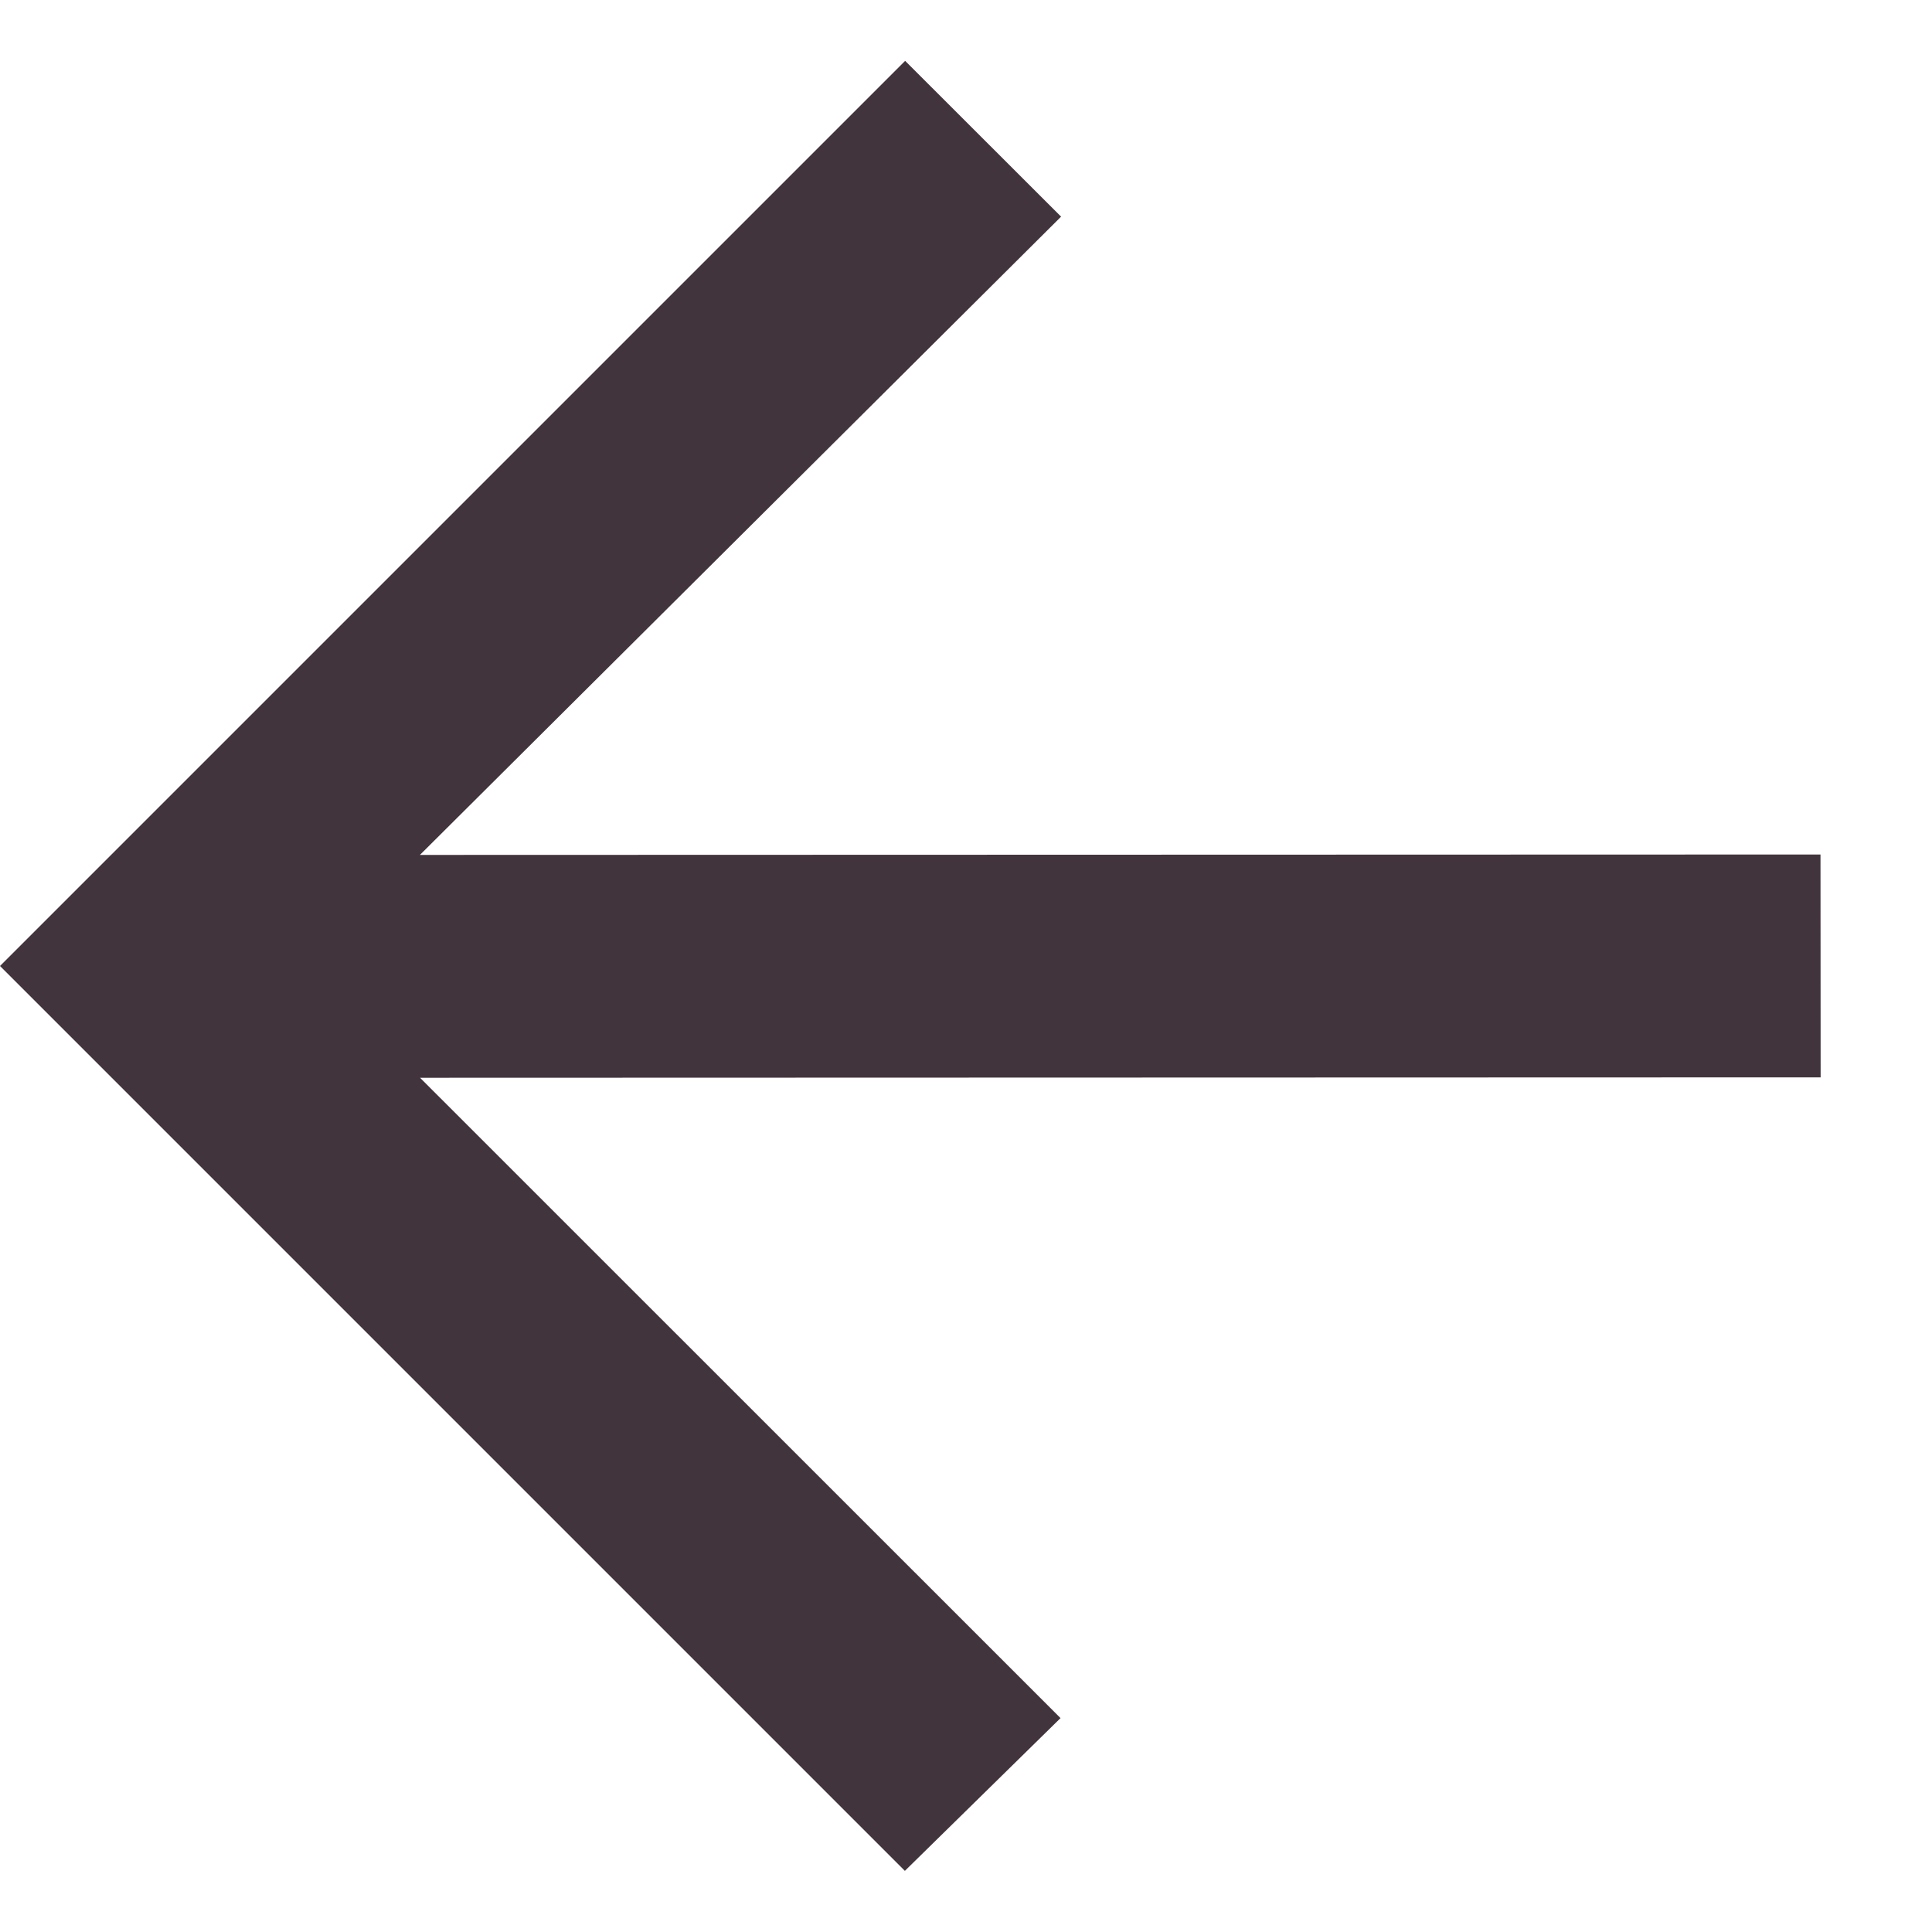 <svg width="14" height="14" viewBox="0 0 14 14" fill="none" xmlns="http://www.w3.org/2000/svg">
<path d="M13.192 6.192L13.193 7.807L3.044 7.81L7.685 12.45L6.557 13.557L0 7L6.559 0.441L7.689 1.57L3.043 6.195L13.192 6.192Z" fill="#42343D"/>
</svg>
